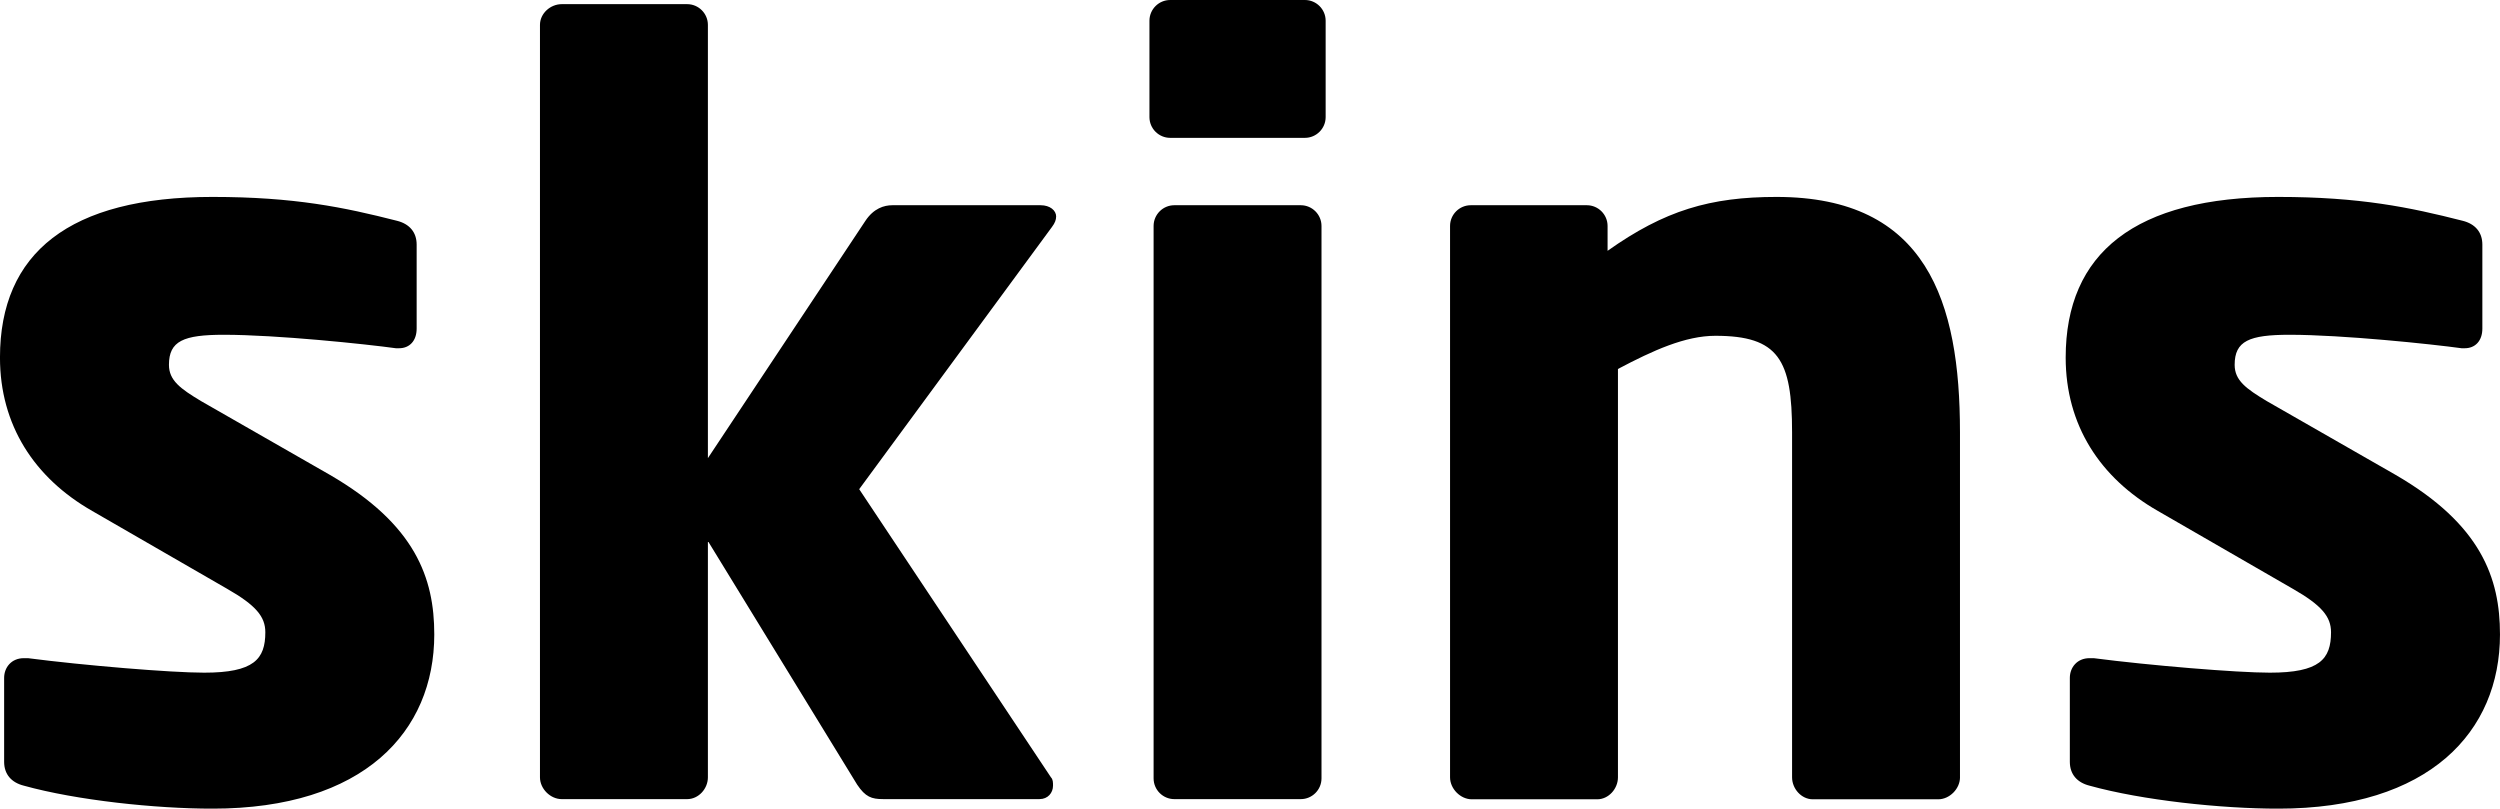 <?xml version="1.0" encoding="UTF-8"?>
<!DOCTYPE svg PUBLIC "-//W3C//DTD SVG 1.1//EN" "http://www.w3.org/Graphics/SVG/1.1/DTD/svg11.dtd">
<!-- Creator: CorelDRAW -->
<svg xmlns="http://www.w3.org/2000/svg" xml:space="preserve" width="100mm" height="32.345mm" style="shape-rendering:geometricPrecision; text-rendering:geometricPrecision; image-rendering:optimizeQuality; fill-rule:evenodd; clip-rule:evenodd"
viewBox="0 0 100 32.345"
 xmlns:xlink="http://www.w3.org/1999/xlink">
 <defs>
  <style type="text/css">
   <![CDATA[
    .fil0 {fill:black;fill-rule:nonzero}
   ]]>
  </style>
 </defs>
 <g id="Layer_x0020_1">
  <path class="fil0" d="M17.371 25.373c0,-2.239 -0.746,-4.395 -4.187,-6.385l-5.141 -2.944c-0.829,-0.497 -1.285,-0.829 -1.285,-1.451 0,-0.954 0.58,-1.202 2.197,-1.202 2.115,0 5.68,0.373 6.882,0.539 0.041,0 0.083,0 0.124,0 0.415,0 0.705,-0.29 0.705,-0.788l0 -3.358c0,-0.497 -0.29,-0.829 -0.788,-0.953 -2.114,-0.539 -4.104,-0.954 -7.38,-0.954 -5.721,0 -8.499,2.239 -8.499,6.426 0,2.695 1.368,4.809 3.69,6.136l5.39 3.11c1.161,0.663 1.534,1.119 1.534,1.741 0,1.078 -0.456,1.617 -2.446,1.617 -1.327,0 -4.809,-0.29 -7.048,-0.58 -0.041,0 -0.124,0 -0.166,0 -0.497,0 -0.788,0.373 -0.788,0.788l0 3.358c0,0.497 0.29,0.829 0.788,0.954 2.115,0.587 5.265,0.919 7.546,0.919 6.053,0 8.872,-3.075 8.872,-6.972zm24.876 -16.708c0,-0.249 -0.249,-0.456 -0.622,-0.456l-5.929 0c-0.332,0 -0.746,0.124 -1.078,0.622l-6.302 9.494 0 -17.33c0,-0.456 -0.373,-0.829 -0.829,-0.829l-5.017 0c-0.456,0 -0.871,0.373 -0.871,0.829l0 30.099c0,0.456 0.415,0.871 0.871,0.871l5.017 0c0.456,0 0.829,-0.415 0.829,-0.871l0 -9.453 5.97 9.743c0.332,0.497 0.58,0.58 1.036,0.58l6.26 0c0.332,0 0.539,-0.249 0.539,-0.539 0,-0.124 0,-0.249 -0.083,-0.332l-7.67 -11.526 7.711 -10.489c0.124,-0.166 0.166,-0.29 0.166,-0.415zm10.779 -3.98l0 -3.856c0,-0.456 -0.373,-0.829 -0.829,-0.829l-5.39 0c-0.456,0 -0.829,0.373 -0.829,0.829l0 3.856c0,0.456 0.373,0.829 0.829,0.829l5.39 0c0.456,0 0.829,-0.373 0.829,-0.829zm-0.166 26.451l0 -22.098c0,-0.456 -0.373,-0.829 -0.829,-0.829l-5.058 0c-0.456,0 -0.829,0.373 -0.829,0.829l0 22.098c0,0.456 0.373,0.829 0.829,0.829l5.058 0c0.456,0 0.829,-0.373 0.829,-0.829zm25.539 -0.042l0 -13.806c0,-5.224 -1.327,-9.411 -7.338,-9.411 -2.653,0 -4.478,0.539 -6.758,2.156l0 -0.995c0,-0.456 -0.373,-0.829 -0.829,-0.829l-4.643 0c-0.456,0 -0.829,0.373 -0.829,0.829l0 22.056c0,0.456 0.415,0.878 0.871,0.878l5.016 0c0.456,0 0.829,-0.422 0.829,-0.878l0 -16.335c1.41,-0.746 2.695,-1.327 3.897,-1.327 2.529,0 3.068,0.953 3.068,3.856l0 13.806c0,0.456 0.373,0.878 0.829,0.878l5.017 0c0.456,0 0.871,-0.422 0.871,-0.878zm21.6 -5.721c0,-2.239 -0.746,-4.395 -4.187,-6.385l-5.141 -2.944c-0.829,-0.497 -1.285,-0.829 -1.285,-1.451 0,-0.954 0.58,-1.202 2.197,-1.202 2.115,0 5.68,0.373 6.882,0.539 0.041,0 0.083,0 0.124,0 0.415,0 0.705,-0.29 0.705,-0.788l0 -3.358c0,-0.497 -0.29,-0.829 -0.788,-0.953 -2.114,-0.539 -4.104,-0.954 -7.38,-0.954 -5.721,0 -8.499,2.239 -8.499,6.426 0,2.695 1.368,4.809 3.69,6.136l5.39 3.11c1.161,0.663 1.534,1.119 1.534,1.741 0,1.078 -0.456,1.617 -2.446,1.617 -1.327,0 -4.809,-0.29 -7.048,-0.58 -0.041,0 -0.124,0 -0.166,0 -0.497,0 -0.788,0.373 -0.788,0.788l0 3.358c0,0.497 0.29,0.829 0.788,0.954 2.115,0.587 5.265,0.919 7.546,0.919 6.053,0 8.872,-3.075 8.872,-6.972z"/>
 </g>
</svg>
